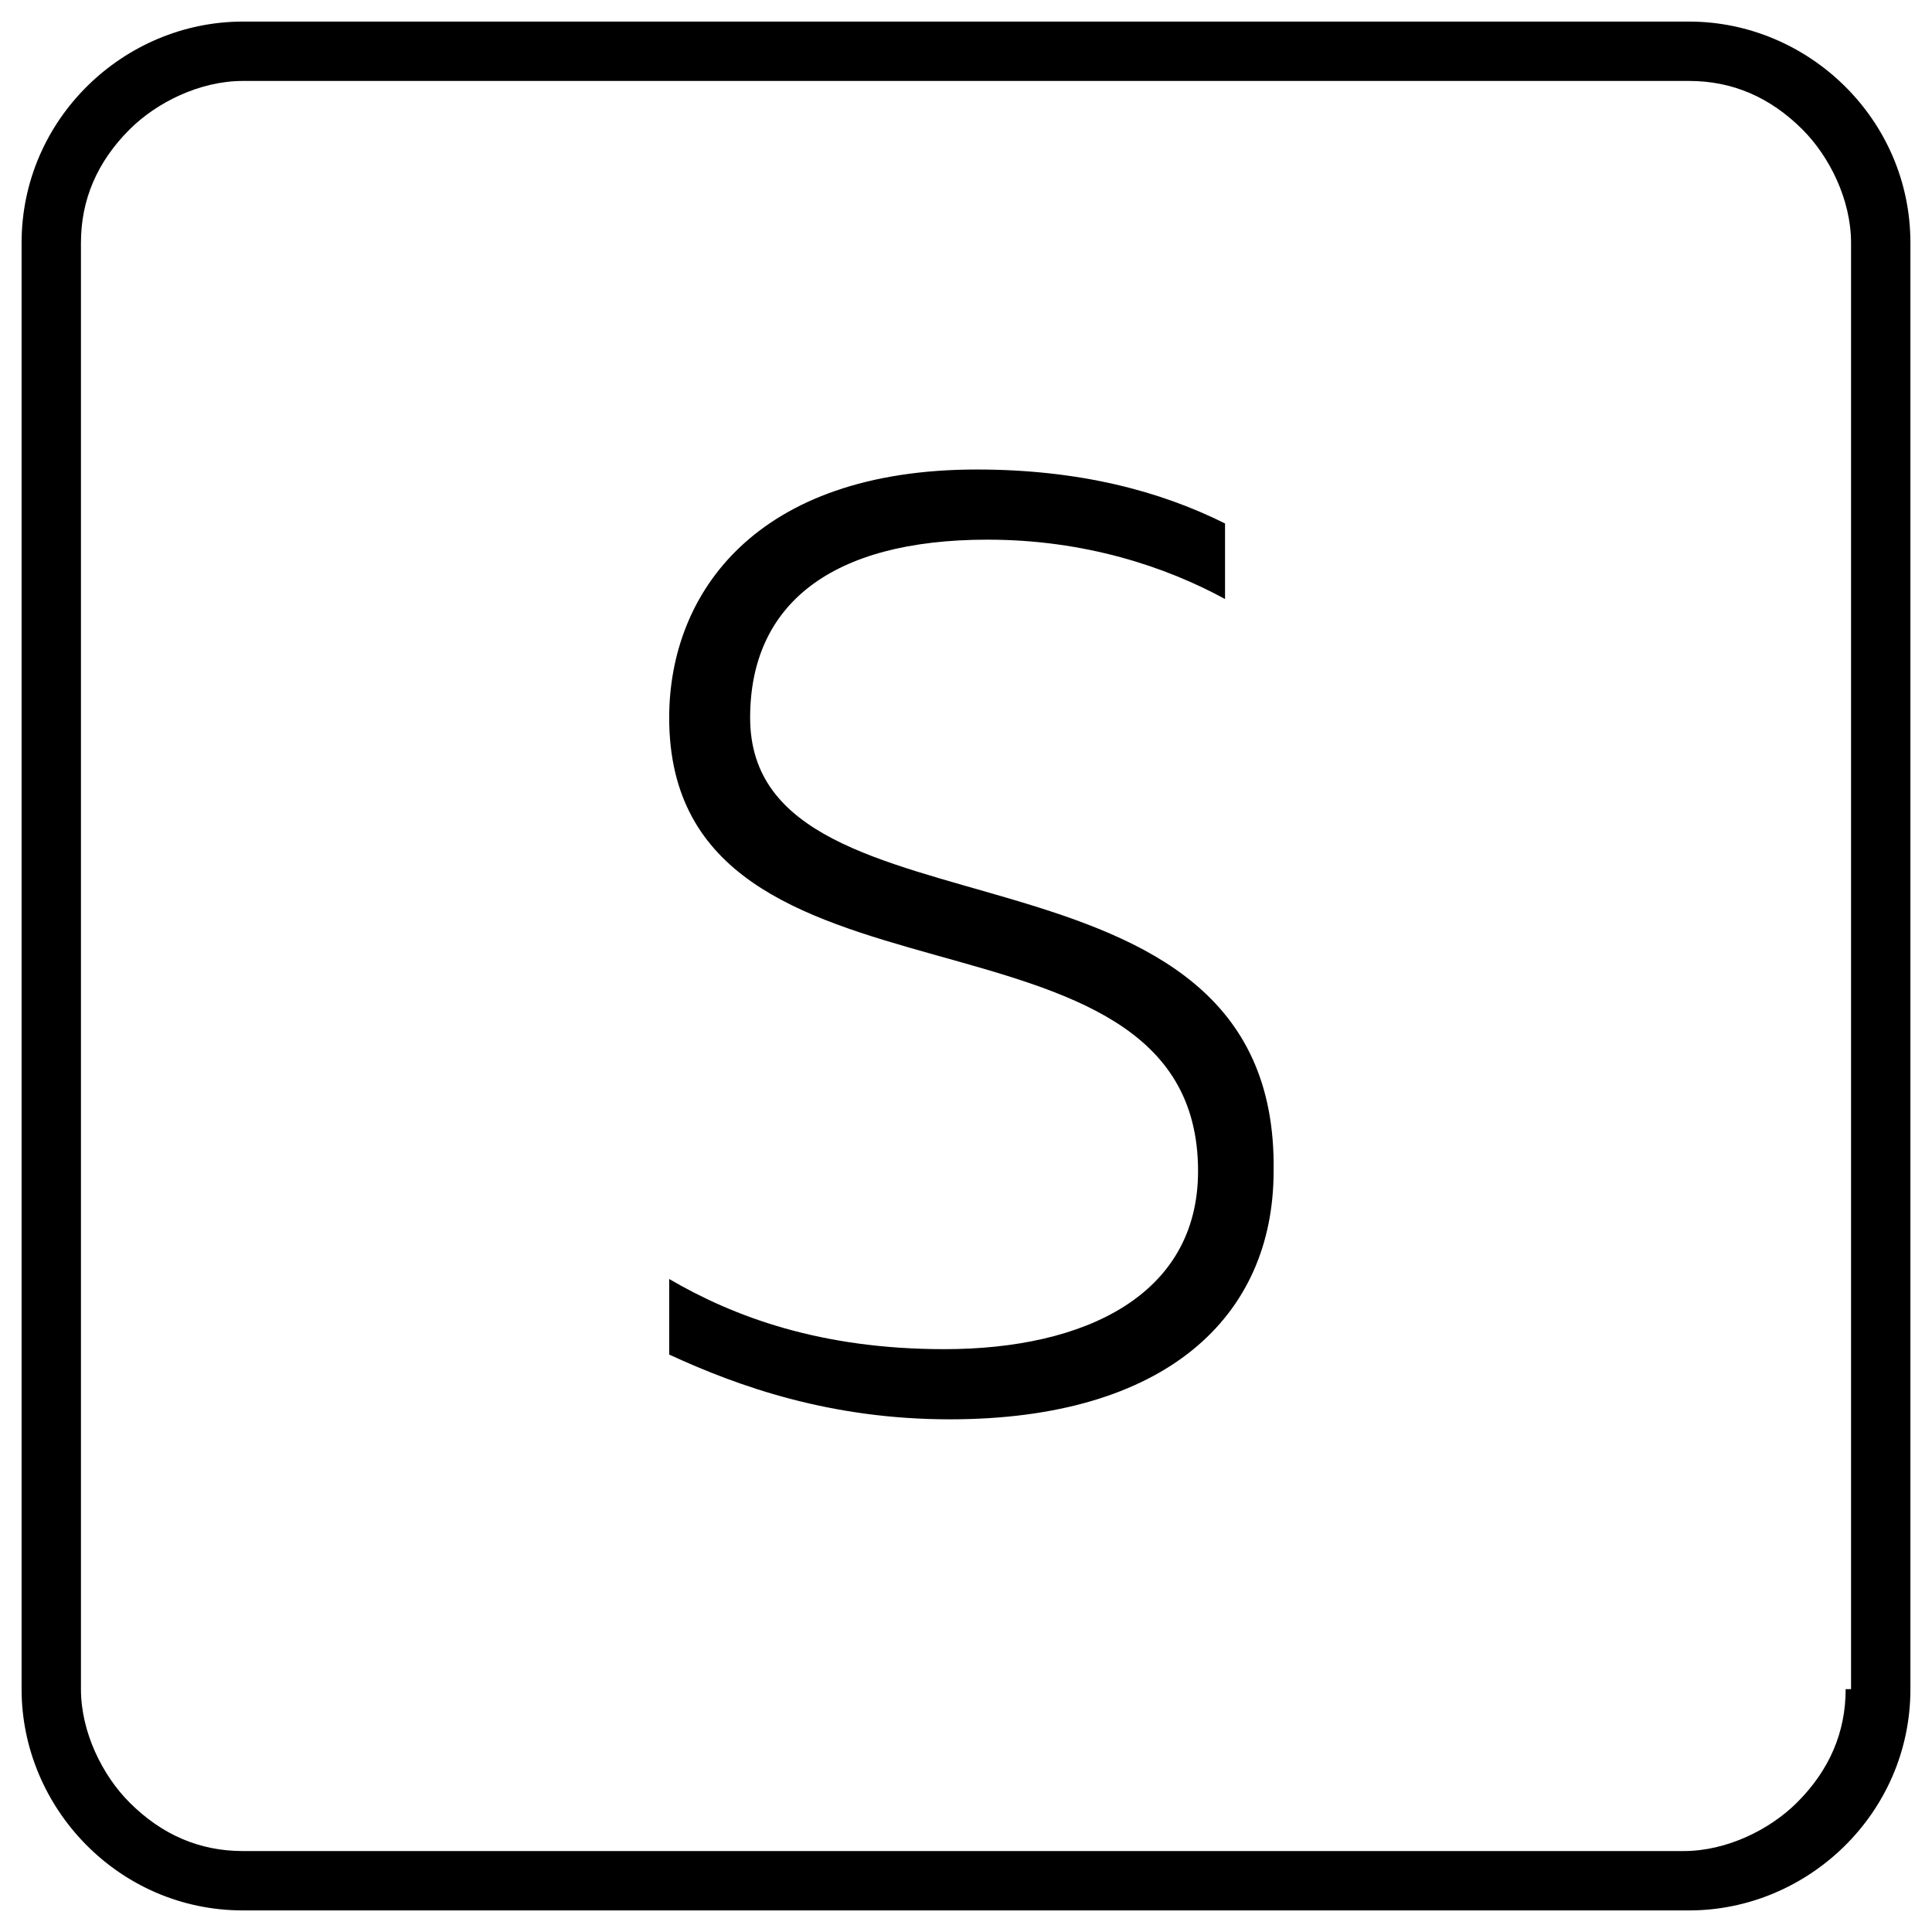 <?xml version="1.0" encoding="utf-8"?>
<!-- Generator: Adobe Illustrator 22.1.0, SVG Export Plug-In . SVG Version: 6.00 Build 0)  -->
<svg version="1.0" id="Layer_1" xmlns="http://www.w3.org/2000/svg" xmlns:xlink="http://www.w3.org/1999/xlink" x="0px" y="0px"
	 viewBox="0 0 35.8 35.8" enable-background="new 0 0 35.8 35.8" xml:space="preserve">
<g>
	<path d="M13.9,13.3c0-2.1,1.5-3.3,4.4-3.3c1.8,0,3.3,0.5,4.4,1.1V9.7c-1.2-0.6-2.7-1-4.6-1c-4.1,0-5.7,2.3-5.7,4.6
		c0,5.9,9.8,3,9.8,8.4c0,2.3-2.1,3.3-4.7,3.3c-2.3,0-3.9-0.6-5.1-1.3v1.4c1.3,0.6,3,1.2,5.2,1.2c4,0,6-1.9,6-4.6
		C23.7,15.1,13.9,17.7,13.9,13.3z"/>
	<path d="M31.3,0.4H4.5c-2.2,0-4.1,1.8-4.1,4.1v26.8c0,2.2,1.8,4.1,4.1,4.1h26.8c2.2,0,4.1-1.8,4.1-4.1V4.5
		C35.4,2.2,33.5,0.4,31.3,0.4z M34.2,31.3c0,0.8-0.3,1.5-0.9,2.1c-0.5,0.5-1.3,0.9-2.1,0.9H4.5c-0.8,0-1.5-0.3-2.1-0.9
		c-0.5-0.5-0.9-1.3-0.9-2.1V4.5c0-0.8,0.3-1.5,0.9-2.1c0.5-0.5,1.3-0.9,2.1-0.9h26.8c0.8,0,1.5,0.3,2.1,0.9c0.5,0.5,0.9,1.3,0.9,2.1
		V31.3z"/>
</g>
</svg>
